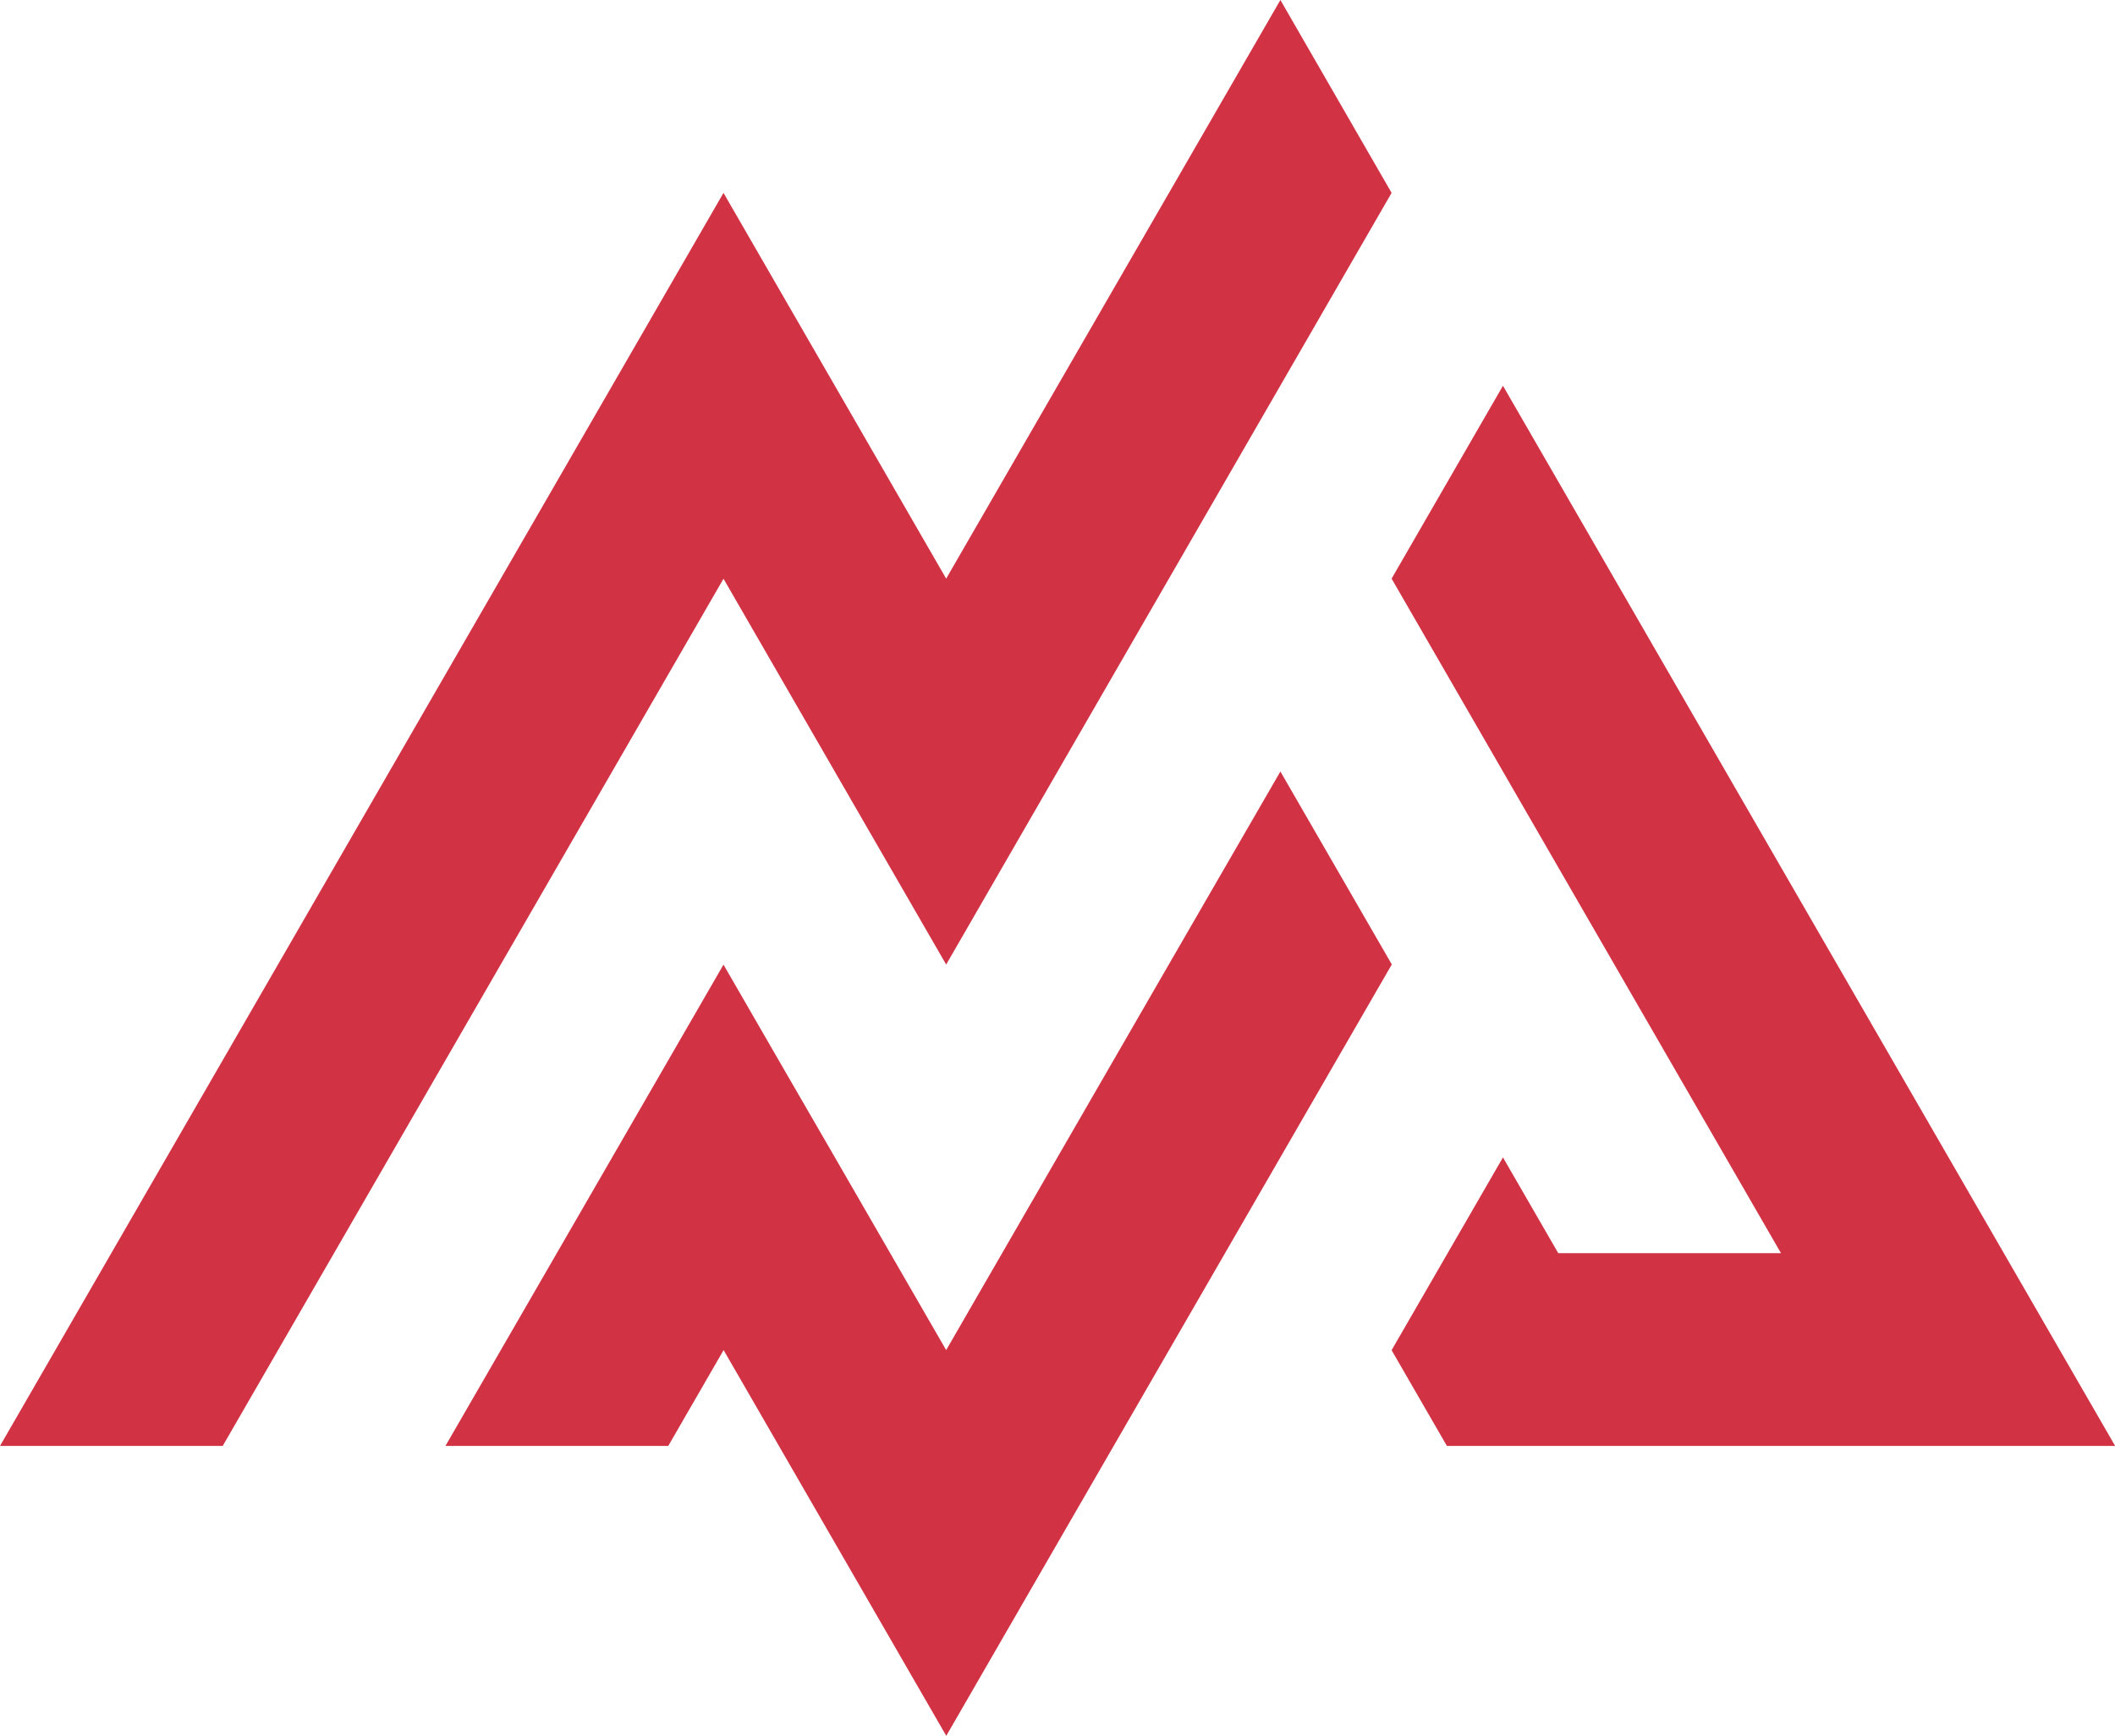 <svg xmlns="http://www.w3.org/2000/svg" viewBox="0 0 414.61 340.28"><defs><style>.cls-1{fill:#d13345;fill-rule:evenodd;}</style></defs><g id="Слой_2" data-name="Слой 2"><g id="Layer_1" data-name="Layer 1"><path class="cls-1" d="M272.8,37.81,251,0,185.48,113.43,163.66,75.62,152.74,56.71l-10.91-18.9L0,283.45H43.66l98.17-170,43.65,75.63,21.83-37.82ZM229.13,189.06l-43.65,75.6-21.82-37.79L152.74,208l-10.91-18.9L87.32,283.45H131l10.85-18.79,43.65,75.62,21.83-37.81L251,226.87l21.84-37.81h0L251,151.24Zm65.5-113.44L272.8,113.43l76.33,132.23-43.66,0-10.84-18.77L272.8,264.68l10.84,18.77h131Z"/></g></g></svg>